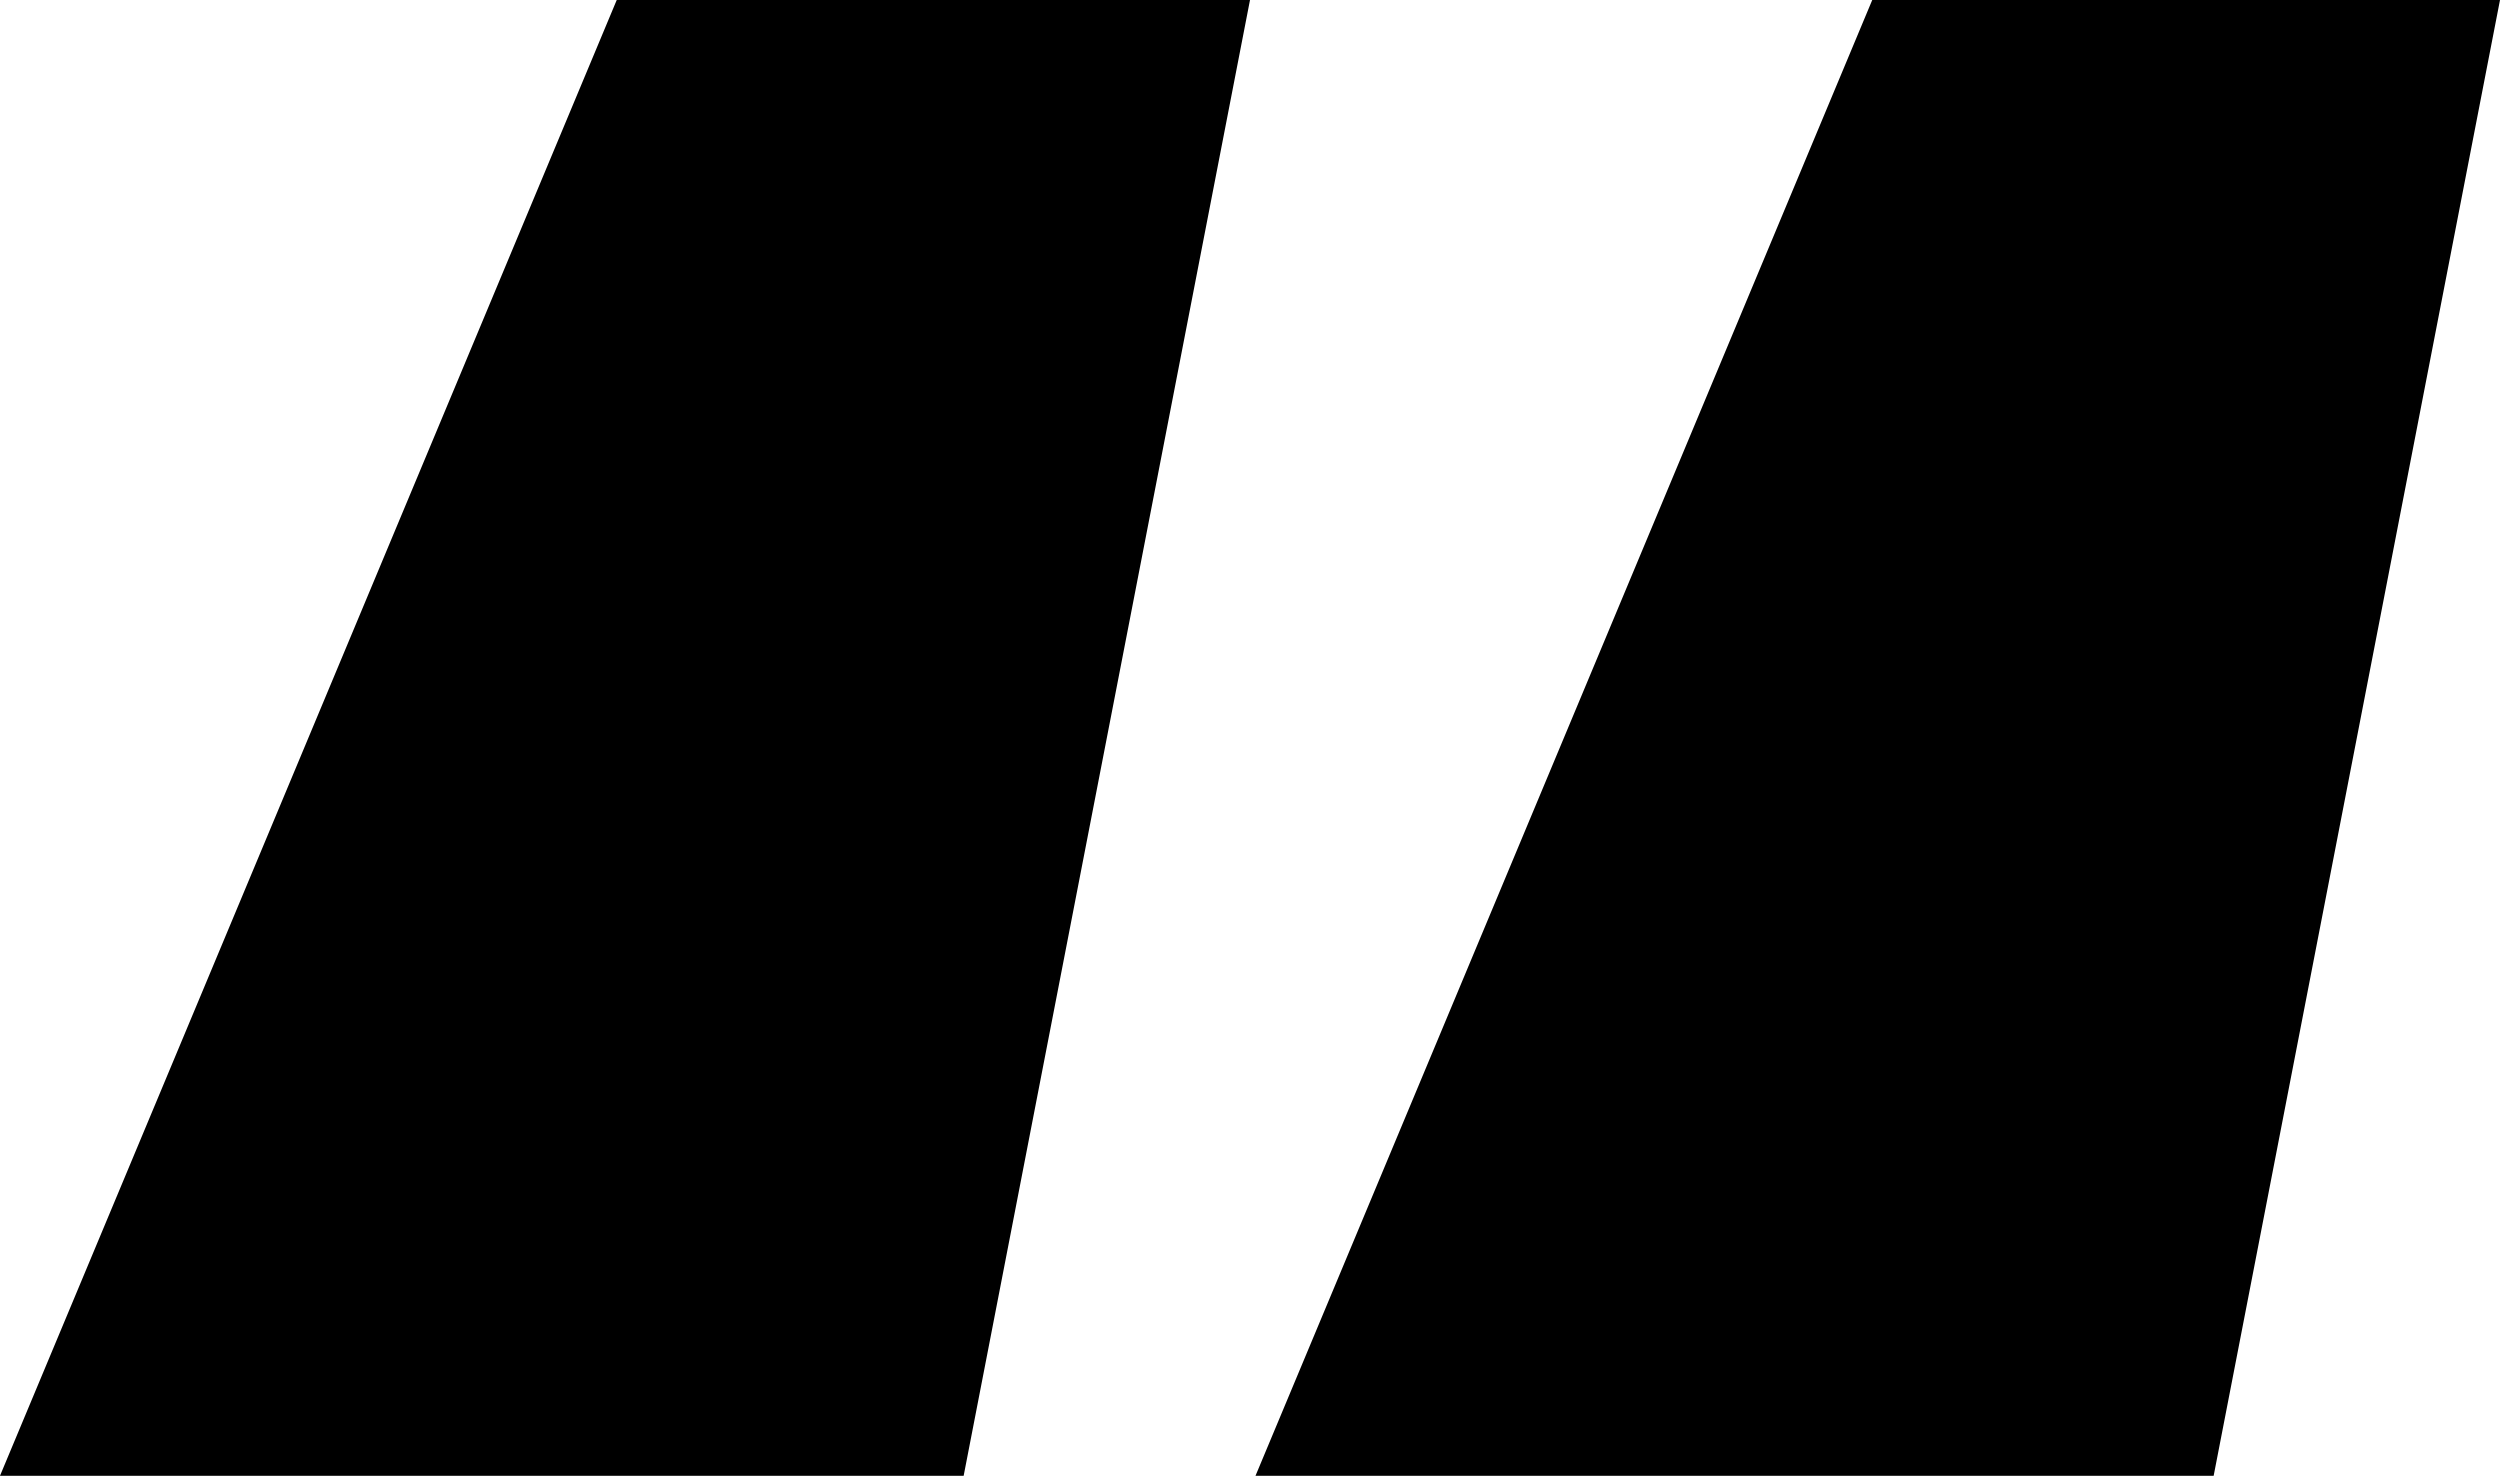 <svg xmlns="http://www.w3.org/2000/svg" id="af347a29-ddc3-4db2-adae-eae92e2b407e" data-name="Layer 1" width="204.3" height="120.6" viewBox="0 0 204.3 120.6"><polygon points="0 120.6 78.75 120.6 102.15 0 50.4 0 0 120.6"></polygon><polygon points="153 0 102.6 120.6 180.9 120.6 204.3 0 153 0"></polygon></svg>
